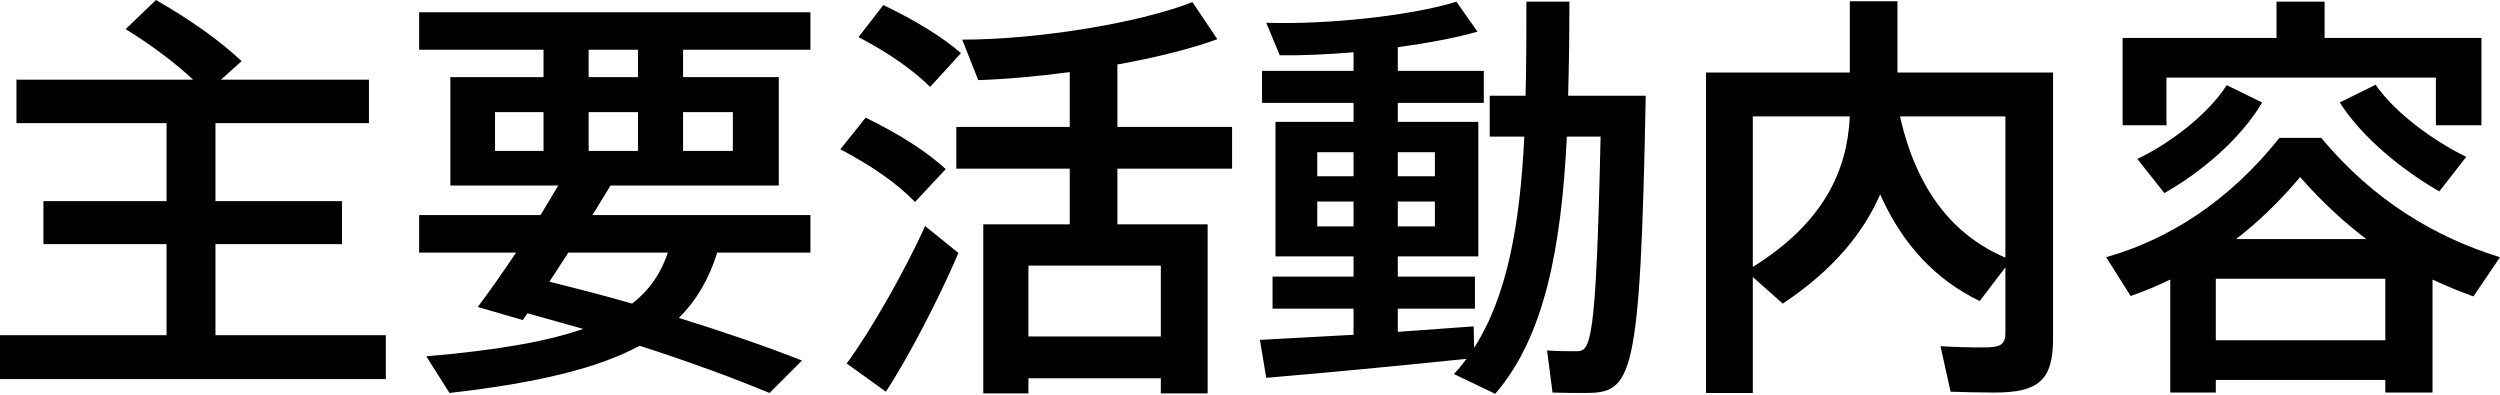 <svg width="95" height="15" viewBox="0 0 95 15" fill="none" xmlns="http://www.w3.org/2000/svg">
<path d="M8.188 12.738H14.661V14.405H2.9845e-06V12.738H6.329V9.277H1.65V7.643H6.329V4.679H0.625V3.028H7.339C6.65 2.387 5.784 1.73 4.775 1.106L5.928 -7.64033e-06C7.29 0.785 8.364 1.554 9.181 2.323L8.396 3.028H14.02V4.679H8.188V7.643H12.995V9.277H8.188V12.738ZM30.796 1.891H25.957V2.932H29.594V7.05H23.201L22.512 8.172H30.796V9.598H27.255C26.951 10.575 26.486 11.392 25.797 12.081C27.495 12.61 29.05 13.139 30.476 13.7L29.242 14.933C27.816 14.341 26.149 13.732 24.307 13.139C22.736 13.988 20.445 14.549 17.081 14.933L16.199 13.539C18.859 13.315 20.782 12.979 22.16 12.498L20.045 11.905L19.868 12.161L18.154 11.665C18.571 11.12 19.083 10.383 19.612 9.598H15.927V8.172H20.541L21.214 7.05H17.113V2.932H20.654V1.891H15.927V0.465H30.796V1.891ZM25.38 9.598H21.599L20.878 10.703C21.967 10.976 23.025 11.248 24.018 11.537C24.723 10.992 25.124 10.351 25.38 9.598ZM18.811 4.262V5.736H20.654V4.262H18.811ZM22.368 4.262V5.736H24.243V4.262H22.368ZM27.848 4.262H25.957V5.736H27.848V4.262ZM24.243 2.932V1.891H22.368V2.932H24.243ZM36.516 2.019L35.347 3.301C34.674 2.644 33.76 2.003 32.623 1.41L33.568 0.192C34.802 0.785 35.795 1.394 36.516 2.019ZM34.77 7.675C34.097 6.97 33.119 6.297 31.934 5.672L32.895 4.47C34.177 5.095 35.202 5.752 35.939 6.425L34.77 7.675ZM46.819 6.409H42.461V8.524H45.89V14.949H44.111V14.373H39.08V14.949H37.365V8.524H40.65V6.409H36.34V4.823H40.65V2.74C39.432 2.9 38.231 3.012 37.173 3.044L36.564 1.506C39.416 1.506 43.278 0.881 45.313 0.08L46.258 1.49C45.249 1.859 43.887 2.195 42.461 2.451V4.823H46.819V6.409ZM44.111 12.786V10.094H39.08V12.786H44.111ZM32.174 13.812C33.055 12.626 34.385 10.303 35.154 8.588L36.42 9.614C35.699 11.312 34.497 13.62 33.664 14.885L32.174 13.812ZM62.538 3.637C62.329 14.533 62.025 14.933 60.214 14.933C59.894 14.933 59.381 14.933 58.996 14.917L58.788 13.315C59.141 13.347 59.621 13.347 59.894 13.347C60.438 13.347 60.647 13.203 60.823 5.191H59.541C59.333 9.357 58.708 12.786 56.817 14.965L55.247 14.212C55.423 14.036 55.584 13.828 55.728 13.636C53.437 13.876 50.056 14.196 48.117 14.357L47.877 12.915L51.434 12.722V11.729H48.357V10.511H51.434V9.742H48.469V4.631H51.434V3.91H47.957V2.692H51.434V1.987C50.44 2.067 49.479 2.115 48.63 2.099L48.117 0.865C50.424 0.945 53.661 0.593 55.343 0.064L56.144 1.202C55.327 1.442 54.254 1.634 53.116 1.795V2.692H56.385V3.91H53.116V4.631H56.176V9.742H53.116V10.511H56.048V11.729H53.116V12.61L56 12.402L56.016 13.219C57.298 11.216 57.763 8.46 57.923 5.191H56.609V3.637H57.971C58.003 2.5 58.003 1.298 58.003 0.064H59.637C59.637 1.298 59.621 2.5 59.589 3.637H62.538ZM54.526 8.604V7.659H53.116V8.604H54.526ZM54.526 5.784H53.116V6.698H54.526V5.784ZM50.056 5.784V6.698H51.434V5.784H50.056ZM50.056 8.604H51.434V7.659H50.056V8.604ZM78.016 2.756V12.882C78.016 14.469 77.439 14.917 75.788 14.917C75.26 14.917 74.603 14.901 74.122 14.885L73.738 13.155C74.202 13.187 74.859 13.203 75.372 13.203C76.013 13.203 76.205 13.107 76.205 12.642V10.159L75.228 11.44C73.577 10.639 72.311 9.325 71.446 7.387C70.805 8.861 69.652 10.271 67.745 11.537L66.607 10.527V14.933H64.829V2.756H70.293V0.048H72.103V2.756H78.016ZM66.607 10.143C69.283 8.476 70.197 6.505 70.293 4.422H66.607V10.143ZM72.199 4.422C72.84 7.258 74.25 8.957 76.205 9.79V4.422H72.199ZM82.326 2.948V4.759H80.659V1.442H86.508V0.064H88.334V1.442H94.295V4.759H92.564V2.948H82.326ZM90.273 3.221C91.026 4.31 92.5 5.368 93.718 5.961L92.693 7.274C91.331 6.489 89.776 5.256 88.911 3.894L90.273 3.221ZM95 9.774L93.99 11.264C93.462 11.072 92.949 10.864 92.436 10.623V14.917H90.642V14.437H84.201V14.917H82.47V10.623C81.973 10.864 81.477 11.072 80.964 11.248L80.035 9.774C82.454 9.085 84.713 7.627 86.62 5.239H88.206C90.209 7.643 92.564 9.021 95 9.774ZM84.201 12.931H90.642V10.591H84.201V12.931ZM84.97 9.085H89.921C89.072 8.444 88.222 7.659 87.405 6.73C86.62 7.659 85.803 8.444 84.97 9.085ZM81.22 6.041C82.454 5.448 83.88 4.374 84.617 3.237L85.963 3.894C85.114 5.32 83.624 6.553 82.246 7.338L81.22 6.041Z" fill="black"/>
</svg>
